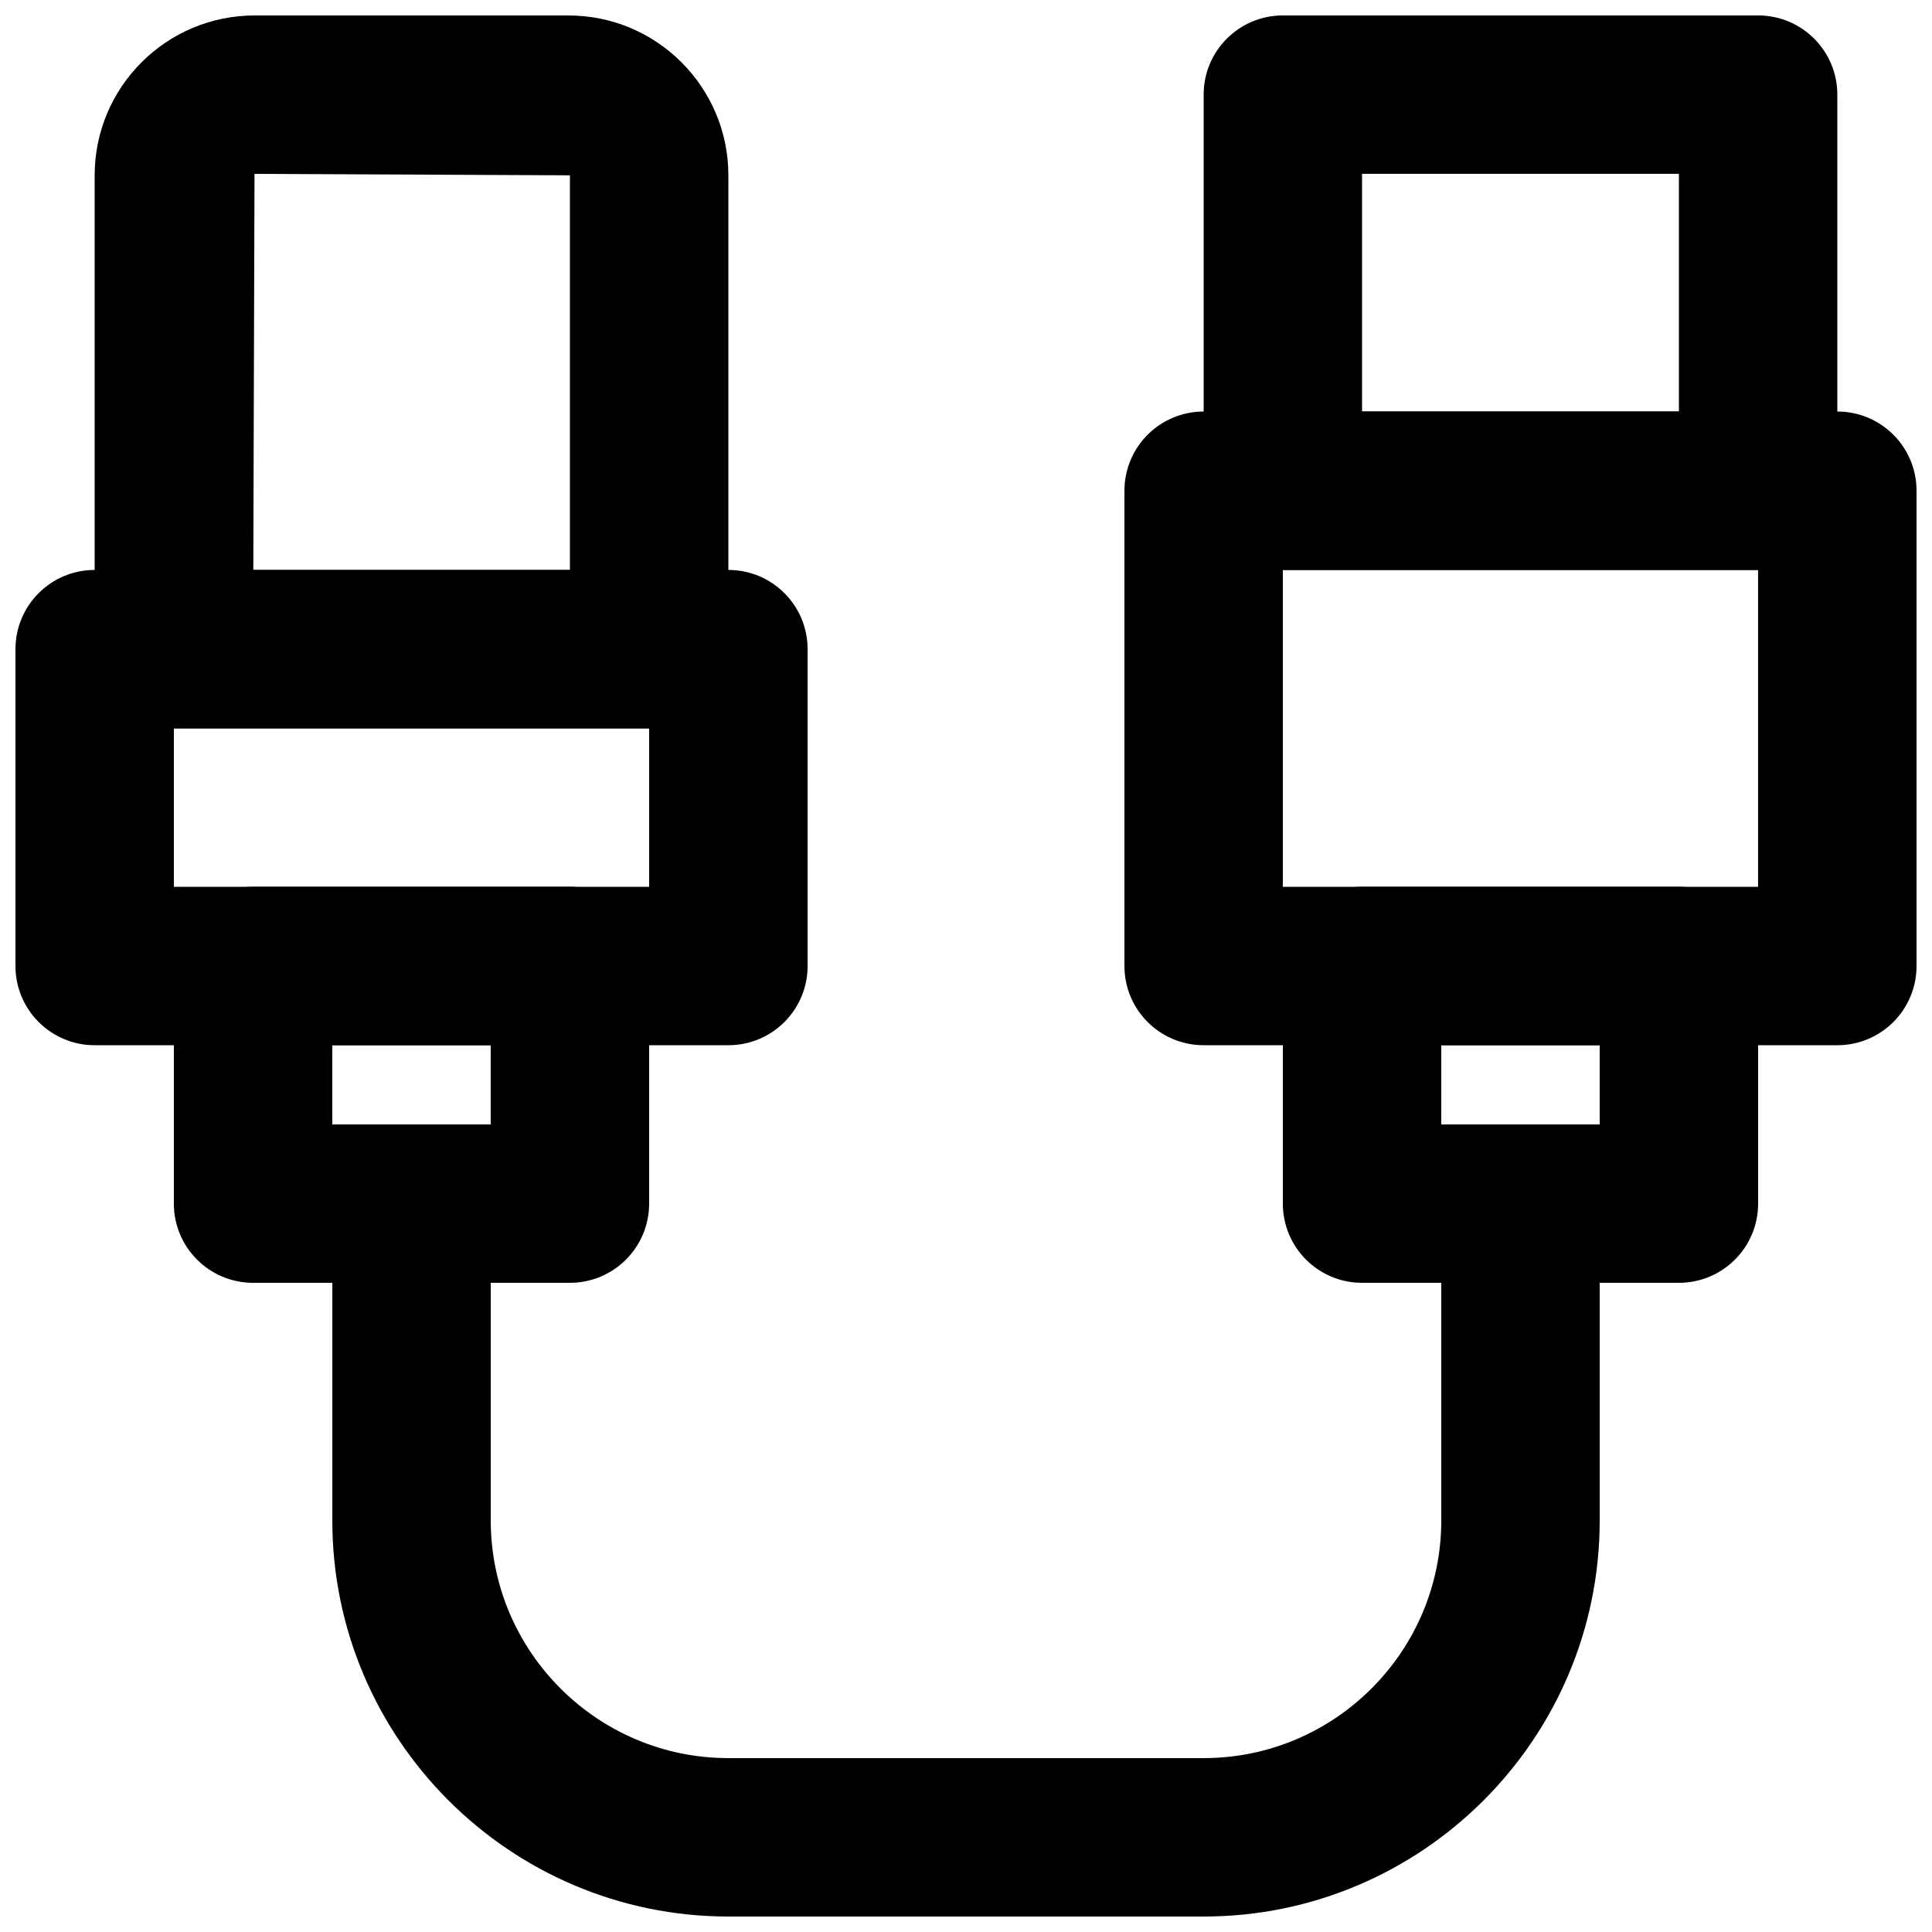 <?xml version="1.0" encoding="UTF-8"?>
<!-- Uploaded to: ICON Repo, www.svgrepo.com, Generator: ICON Repo Mixer Tools -->
<svg width="800px" height="800px" version="1.1" viewBox="144 144 512 512" xmlns="http://www.w3.org/2000/svg">
 <defs>
  <clipPath id="e">
   <path d="m148.09 295h210.91v126h-210.91z"/>
  </clipPath>
  <clipPath id="d">
   <path d="m169 148.09h169v189.91h-169z"/>
  </clipPath>
  <clipPath id="c">
   <path d="m441 253h210.9v168h-210.9z"/>
  </clipPath>
  <clipPath id="b">
   <path d="m462 148.09h169v147.91h-169z"/>
  </clipPath>
  <clipPath id="a">
   <path d="m232 441h336v210.9h-336z"/>
  </clipPath>
 </defs>
 <g clip-path="url(#e)">
  <path d="m190.08 379.01h125.95v-41.984h-125.95zm146.95 41.984h-167.94c-11.586 0-20.992-9.387-20.992-20.992v-83.969c0-11.609 9.406-20.992 20.992-20.992h167.94c11.586 0 20.992 9.383 20.992 20.992v83.969c0 11.605-9.406 20.992-20.992 20.992z" fill-rule="evenodd"/>
 </g>
 <g clip-path="url(#d)">
  <path d="m211.13 295.04h83.906v-104.58l-83.59-0.379zm104.9 41.984h-125.95c-11.586 0-20.992-9.383-20.992-20.992v-125.57c0-23.367 19-42.363 42.363-42.363h83.215c23.363 0 42.359 18.996 42.359 42.363v125.57c0 11.609-9.402 20.992-20.992 20.992z" fill-rule="evenodd"/>
 </g>
 <path d="m232.06 441.98h41.984v-20.992h-41.984zm62.977 41.98h-83.969c-11.59 0-20.992-9.383-20.992-20.988v-62.977c0-11.609 9.402-20.992 20.992-20.992h83.969c11.586 0 20.992 9.383 20.992 20.992v62.977c0 11.605-9.406 20.988-20.992 20.988z" fill-rule="evenodd"/>
 <g clip-path="url(#c)">
  <path d="m483.96 379.01h125.95v-83.969h-125.95zm146.95 41.984h-167.93c-11.59 0-20.992-9.387-20.992-20.992v-125.95c0-11.609 9.402-20.992 20.992-20.992h167.93c11.59 0 20.992 9.383 20.992 20.992v125.95c0 11.605-9.402 20.992-20.992 20.992z" fill-rule="evenodd"/>
 </g>
 <g clip-path="url(#b)">
  <path d="m504.96 253.05h83.969v-62.977h-83.969zm104.96 41.984h-125.95c-11.586 0-20.988-9.383-20.988-20.992v-104.96c0-11.609 9.402-20.992 20.988-20.992h125.95c11.59 0 20.992 9.383 20.992 20.992v104.96c0 11.609-9.402 20.992-20.992 20.992z" fill-rule="evenodd"/>
 </g>
 <path d="m525.95 441.98h41.984v-20.992h-41.984zm62.977 41.98h-83.969c-11.586 0-20.992-9.383-20.992-20.988v-62.977c0-11.609 9.406-20.992 20.992-20.992h83.969c11.59 0 20.992 9.383 20.992 20.992v62.977c0 11.605-9.402 20.988-20.992 20.988z" fill-rule="evenodd"/>
 <g clip-path="url(#a)">
  <path d="m462.98 651.9h-125.95c-57.875 0-104.96-47.086-104.96-104.96v-83.965c0-11.609 9.402-20.992 20.992-20.992 11.586 0 20.992 9.383 20.992 20.992v83.965c0 34.723 28.254 62.977 62.977 62.977h125.95c34.719 0 62.973-28.254 62.973-62.977v-83.965c0-11.609 9.406-20.992 20.992-20.992 11.59 0 20.992 9.383 20.992 20.992v83.965c0 57.875-47.082 104.96-104.96 104.96" fill-rule="evenodd"/>
 </g>
</svg>